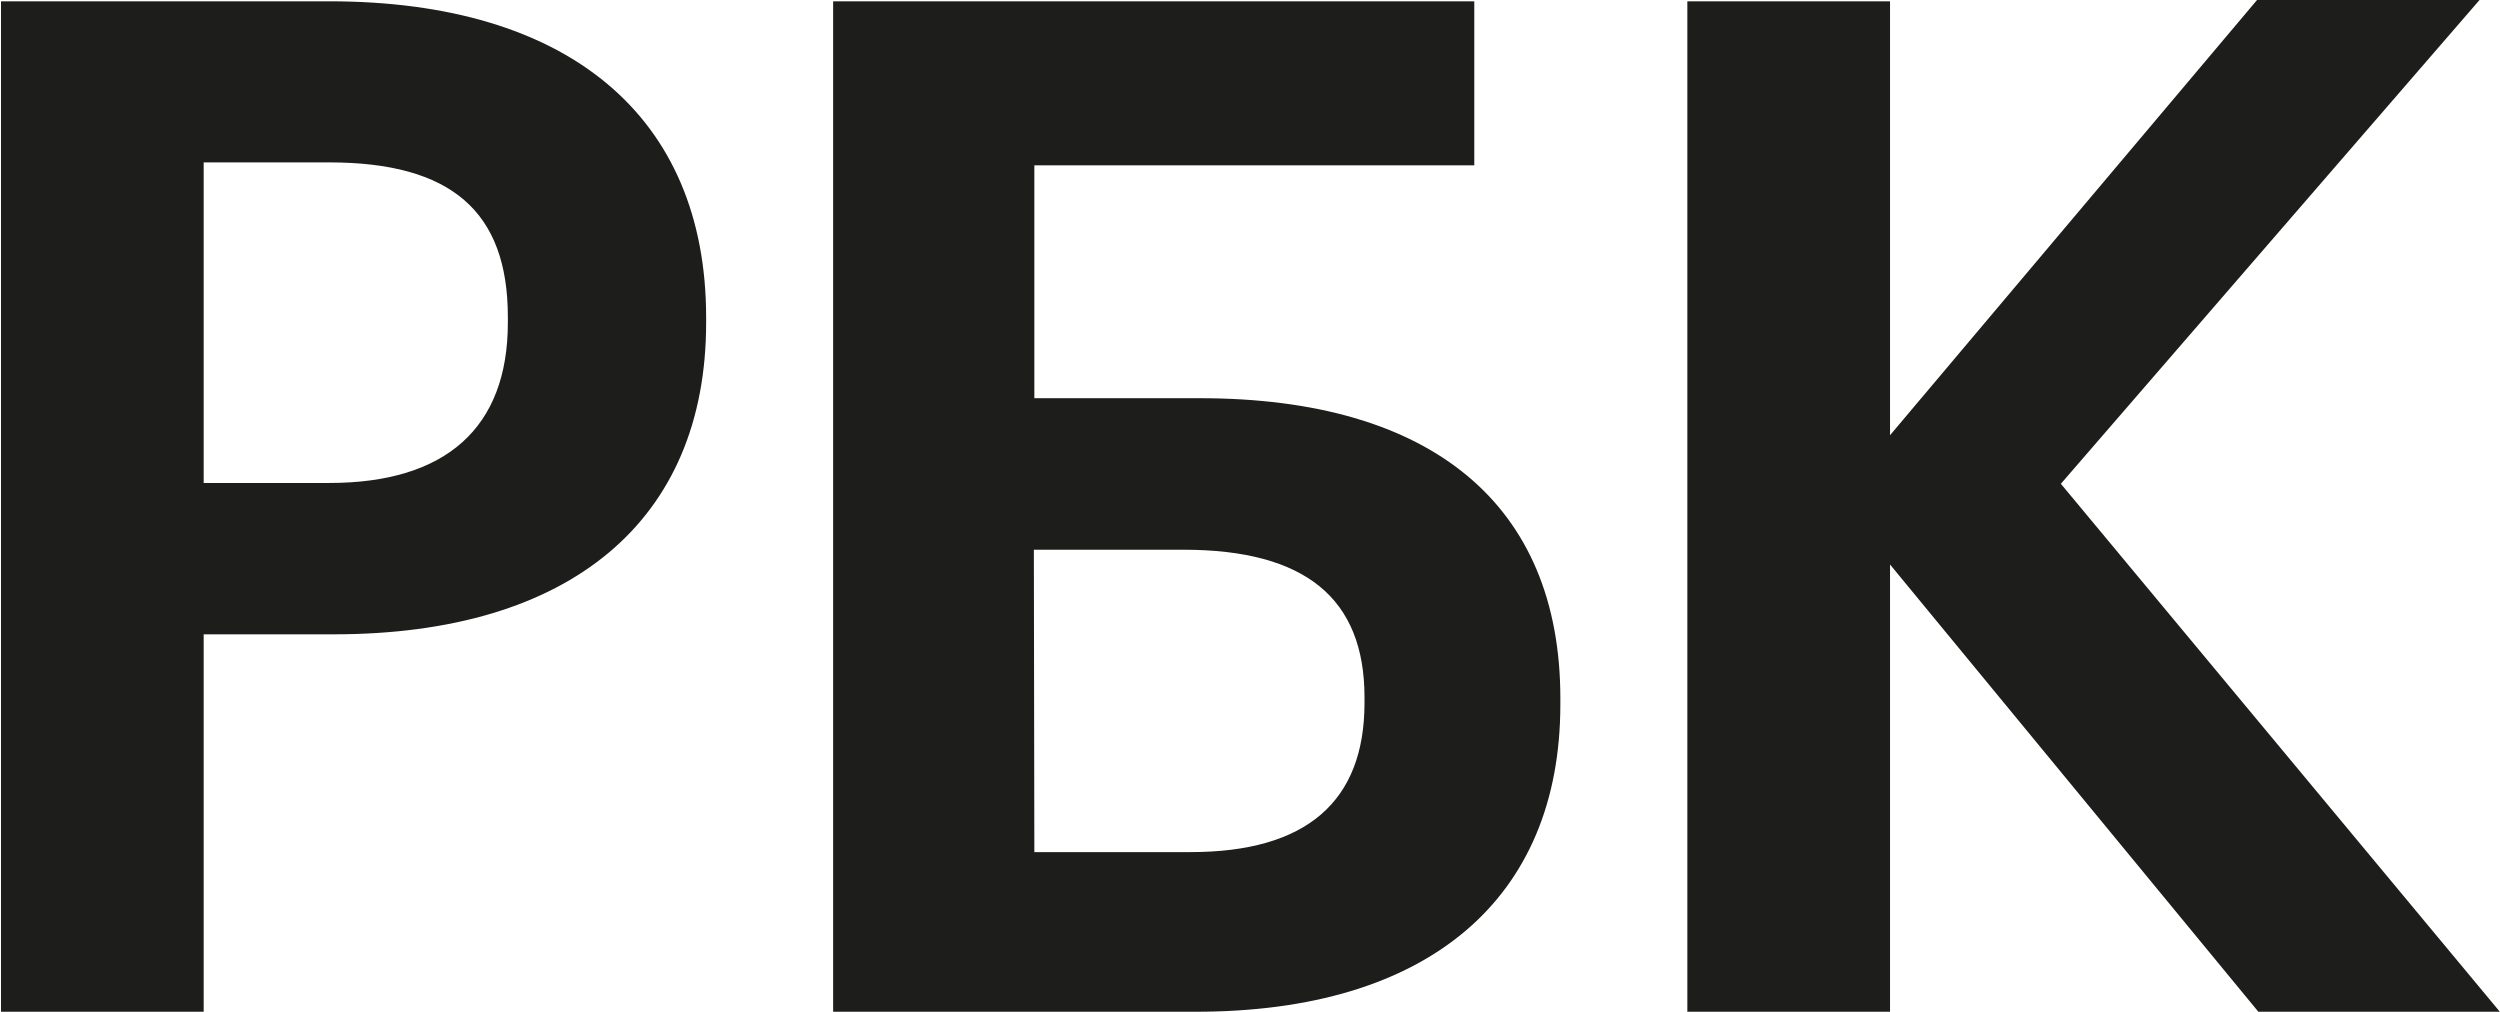 <svg width="1680" height="680" viewBox="0 0 1680 680" fill="none" xmlns="http://www.w3.org/2000/svg">
<path d="M221.231 0.873H0.676V679.891H136.872V426.269H224.178C383.292 426.269 474.526 349.876 474.526 216.845V213.134C474.417 78.248 382.091 0.873 221.231 0.873ZM341.276 216.845C341.276 287.344 299.806 324.558 221.231 324.558H136.872V109.132H221.231C302.971 109.132 341.276 141.871 341.276 213.025V216.845ZM806.177 267.591H695.081V111.096H990.719V0.873H559.867V679.891H803.667C959.289 679.891 1048.56 604.59 1048.56 473.304V469.267C1048.56 339.4 962.563 267.591 806.177 267.591ZM694.754 369.411H795.264C877.222 369.411 916.946 402.151 916.946 468.612V472.322C916.946 538.893 877.658 572.614 799.957 572.614H695.081L694.754 369.411ZM1384.9 325.104L1666.24 0H1516.73L1270.1 292.473V0.873H1133.9V679.891H1270.1V379.342L1517.61 679.891H1679.89L1384.9 325.104Z" fill="#1D1D1B"/>
</svg>
